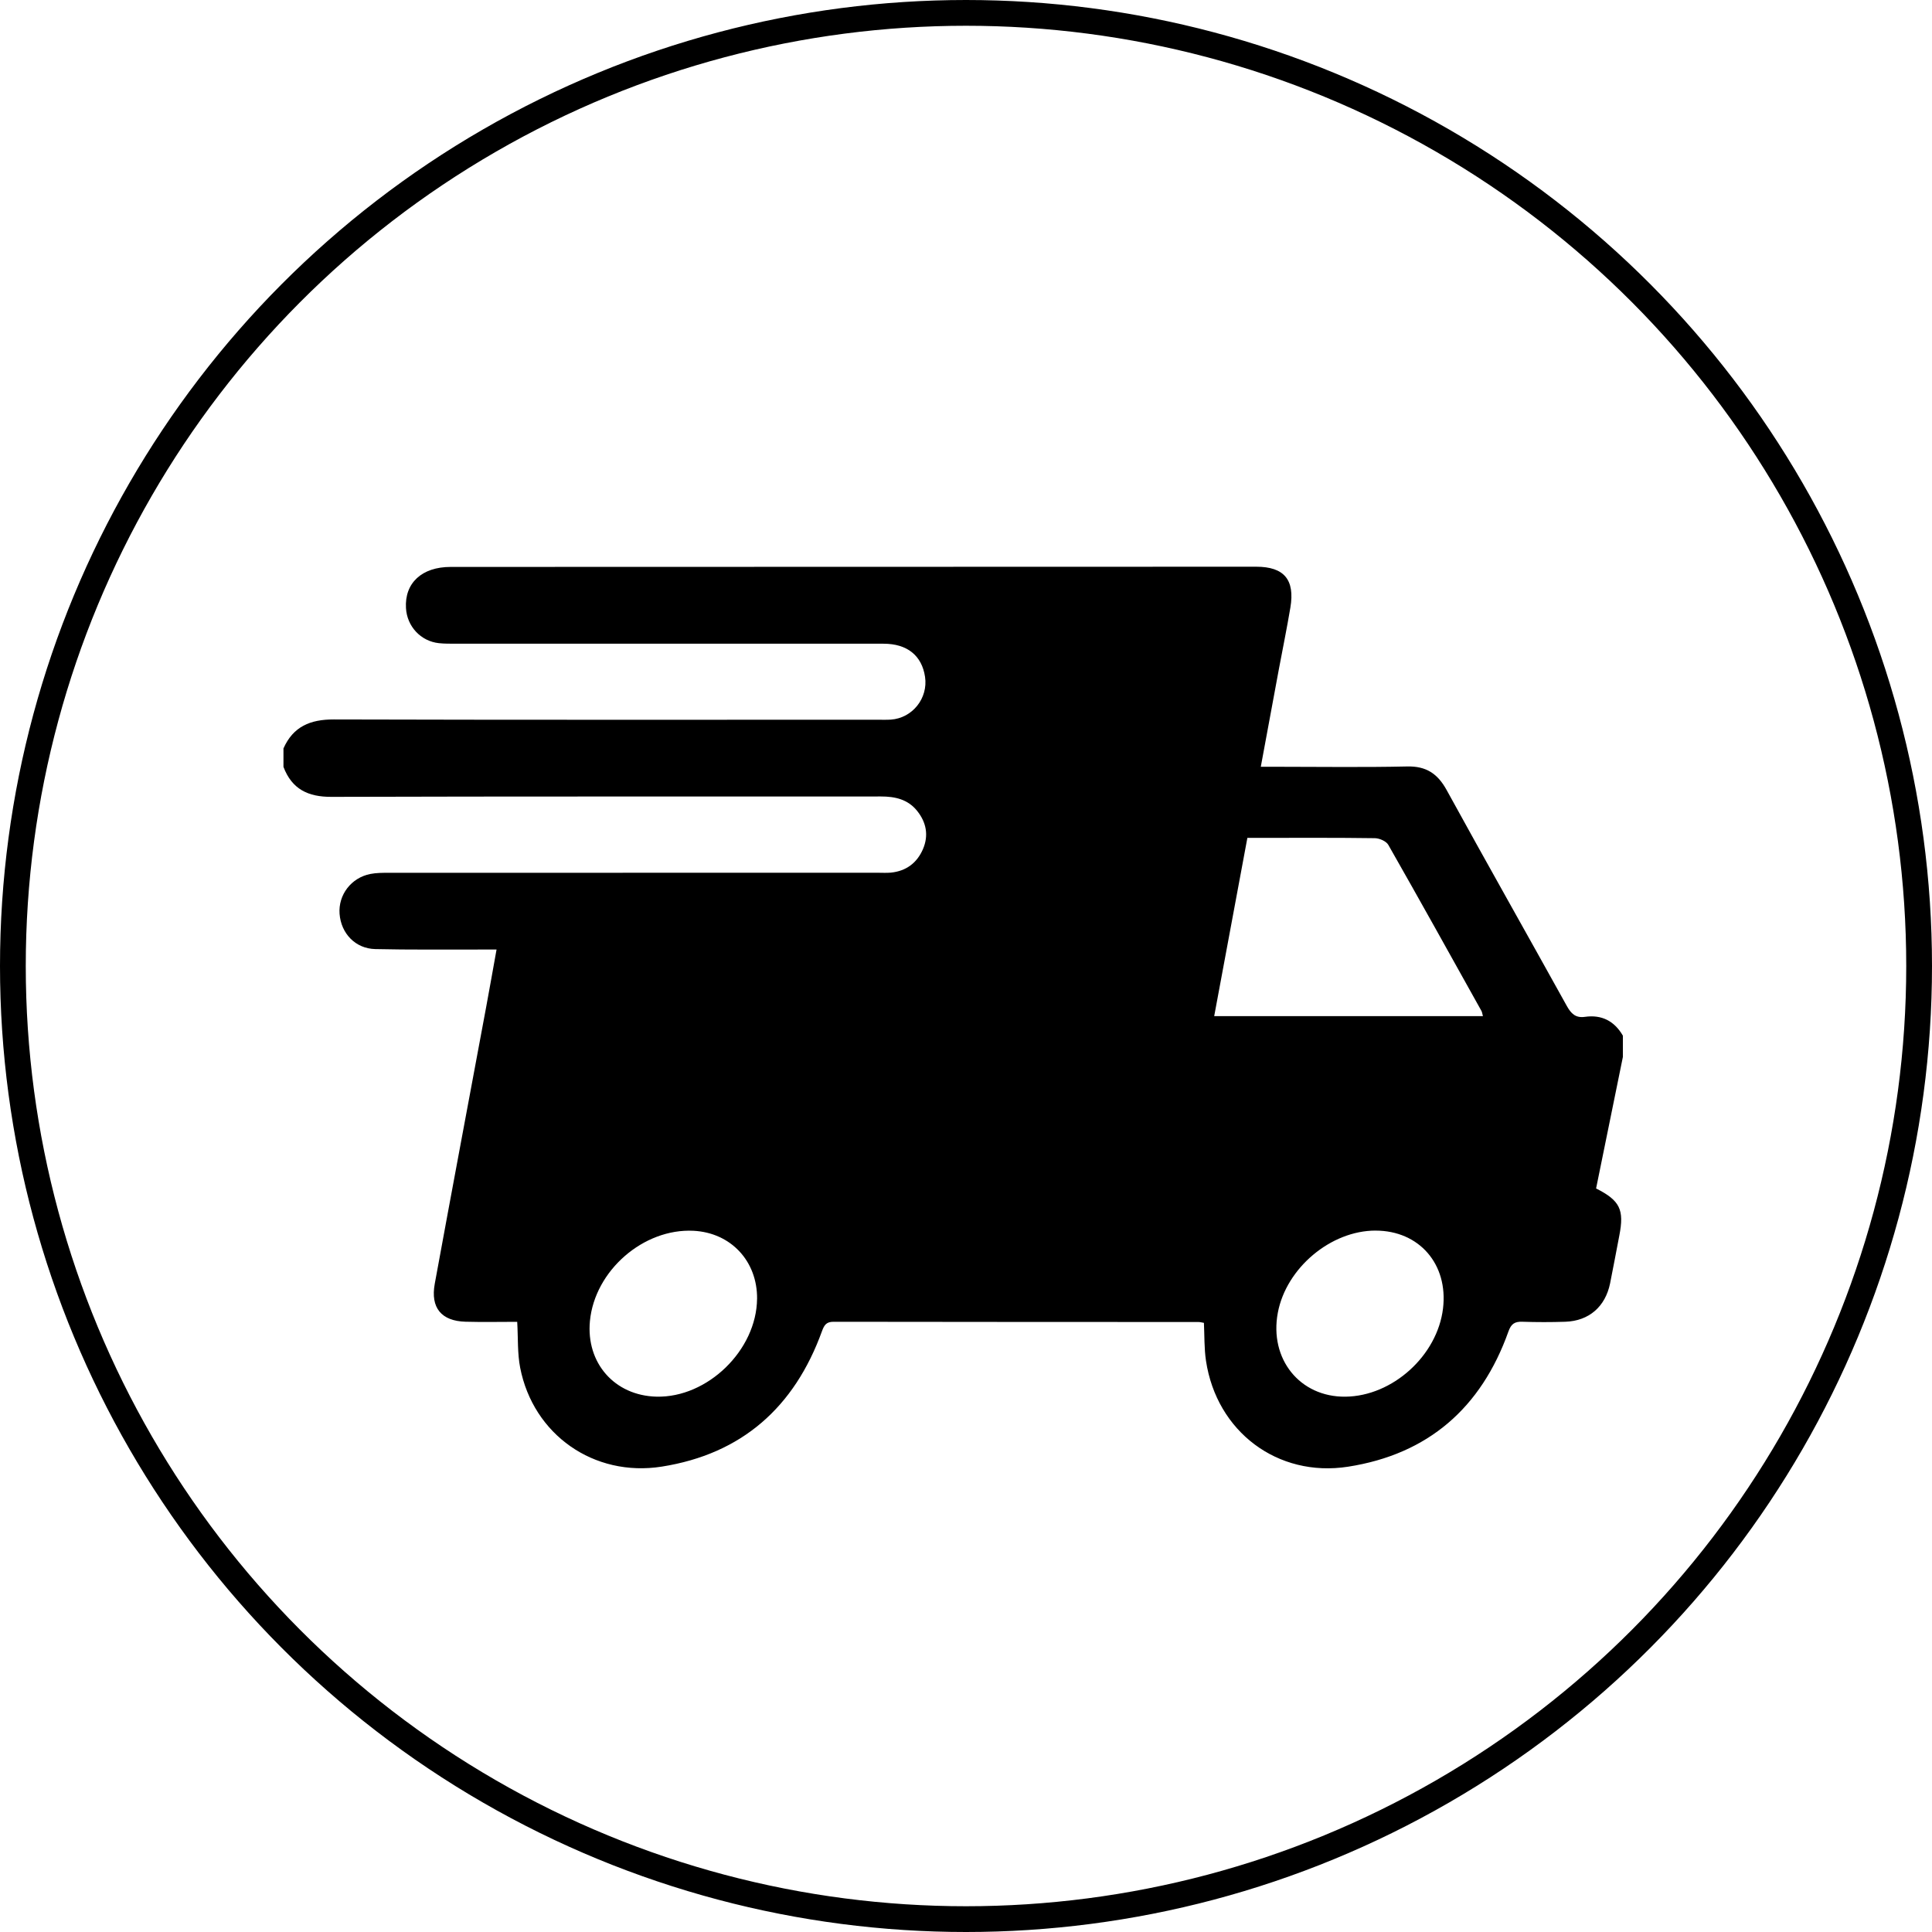 <svg width="75" height="75" viewBox="0 0 75 75" fill="none" xmlns="http://www.w3.org/2000/svg">
<g id="picto">
<circle id="Ellipse 11" cx="37.5" cy="37.5" r="37" stroke="black"/>
<g id="Calque_1" clip-path="url(#clip0_420_814)">
<path id="Vector" d="M63.001 40.207V41.026C62.653 42.734 62.305 44.444 61.96 46.136C62.891 46.606 63.057 46.961 62.862 47.963C62.741 48.581 62.63 49.201 62.504 49.818C62.319 50.726 61.683 51.278 60.77 51.31C60.213 51.329 59.653 51.328 59.096 51.31C58.8 51.3 58.662 51.391 58.556 51.691C57.499 54.658 55.435 56.454 52.333 56.937C49.595 57.363 47.229 55.575 46.816 52.824C46.744 52.344 46.76 51.851 46.736 51.353C46.652 51.339 46.588 51.32 46.523 51.32C41.802 51.318 37.079 51.319 32.357 51.311C32.082 51.311 31.997 51.434 31.909 51.676C30.84 54.63 28.796 56.444 25.689 56.934C23.054 57.349 20.701 55.693 20.193 53.095C20.084 52.536 20.115 51.95 20.078 51.313C19.413 51.313 18.741 51.328 18.07 51.309C17.134 51.282 16.707 50.769 16.877 49.837C17.533 46.255 18.207 42.674 18.873 39.092C19.008 38.367 19.135 37.641 19.276 36.861C18.978 36.861 18.777 36.861 18.576 36.861C17.24 36.858 15.902 36.874 14.566 36.843C13.796 36.825 13.239 36.236 13.182 35.473C13.128 34.739 13.633 34.072 14.379 33.927C14.608 33.882 14.85 33.882 15.086 33.882C21.416 33.88 27.745 33.88 34.076 33.88C34.245 33.88 34.416 33.891 34.584 33.875C35.174 33.816 35.597 33.502 35.83 32.961C36.058 32.429 35.959 31.92 35.601 31.476C35.242 31.029 34.745 30.918 34.194 30.919C27.085 30.924 19.977 30.913 12.869 30.934C11.961 30.938 11.332 30.637 11.004 29.77V29.054C11.383 28.2 12.049 27.927 12.956 27.929C19.995 27.949 27.035 27.94 34.076 27.94C34.245 27.94 34.415 27.946 34.584 27.935C35.419 27.878 36.034 27.106 35.91 26.275C35.787 25.449 35.217 24.989 34.3 24.989C28.766 24.988 23.233 24.989 17.699 24.988C17.48 24.988 17.258 24.991 17.04 24.968C16.333 24.892 15.8 24.317 15.76 23.606C15.703 22.633 16.375 22.008 17.492 22.008C27.916 22.004 38.34 22.001 48.765 22C49.849 22 50.274 22.504 50.092 23.587C49.957 24.392 49.792 25.193 49.642 25.996C49.412 27.232 49.184 28.468 48.944 29.766C49.182 29.766 49.365 29.766 49.547 29.766C51.239 29.766 52.932 29.792 54.623 29.754C55.363 29.737 55.807 30.03 56.16 30.672C57.697 33.473 59.273 36.253 60.822 39.048C60.99 39.35 61.164 39.525 61.526 39.474C62.177 39.381 62.67 39.635 63.001 40.206V40.207ZM57.567 39.446C57.538 39.339 57.534 39.286 57.509 39.243C56.309 37.091 55.114 34.938 53.894 32.797C53.812 32.654 53.551 32.541 53.372 32.538C51.9 32.517 50.429 32.526 48.958 32.526C48.779 32.526 48.599 32.526 48.423 32.526C47.986 34.872 47.563 37.141 47.135 39.446H57.567ZM29.39 50.421C29.403 48.957 28.373 47.854 26.924 47.779C24.98 47.679 23.088 49.327 22.901 51.281C22.745 52.912 23.859 54.178 25.483 54.218C27.465 54.266 29.37 52.414 29.389 50.421H29.39ZM53.4 47.771C51.661 47.771 49.931 49.224 49.605 50.96C49.267 52.757 50.46 54.239 52.229 54.219C54.059 54.199 55.799 52.625 56.018 50.793C56.224 49.077 55.093 47.772 53.4 47.772V47.771Z" fill="black"/>
</g>
</g>
<defs>
<clipPath id="clip0_420_814">
<rect width="52" height="35" fill="white" transform="translate(11 22)"/>
</clipPath>
</defs>
</svg>
